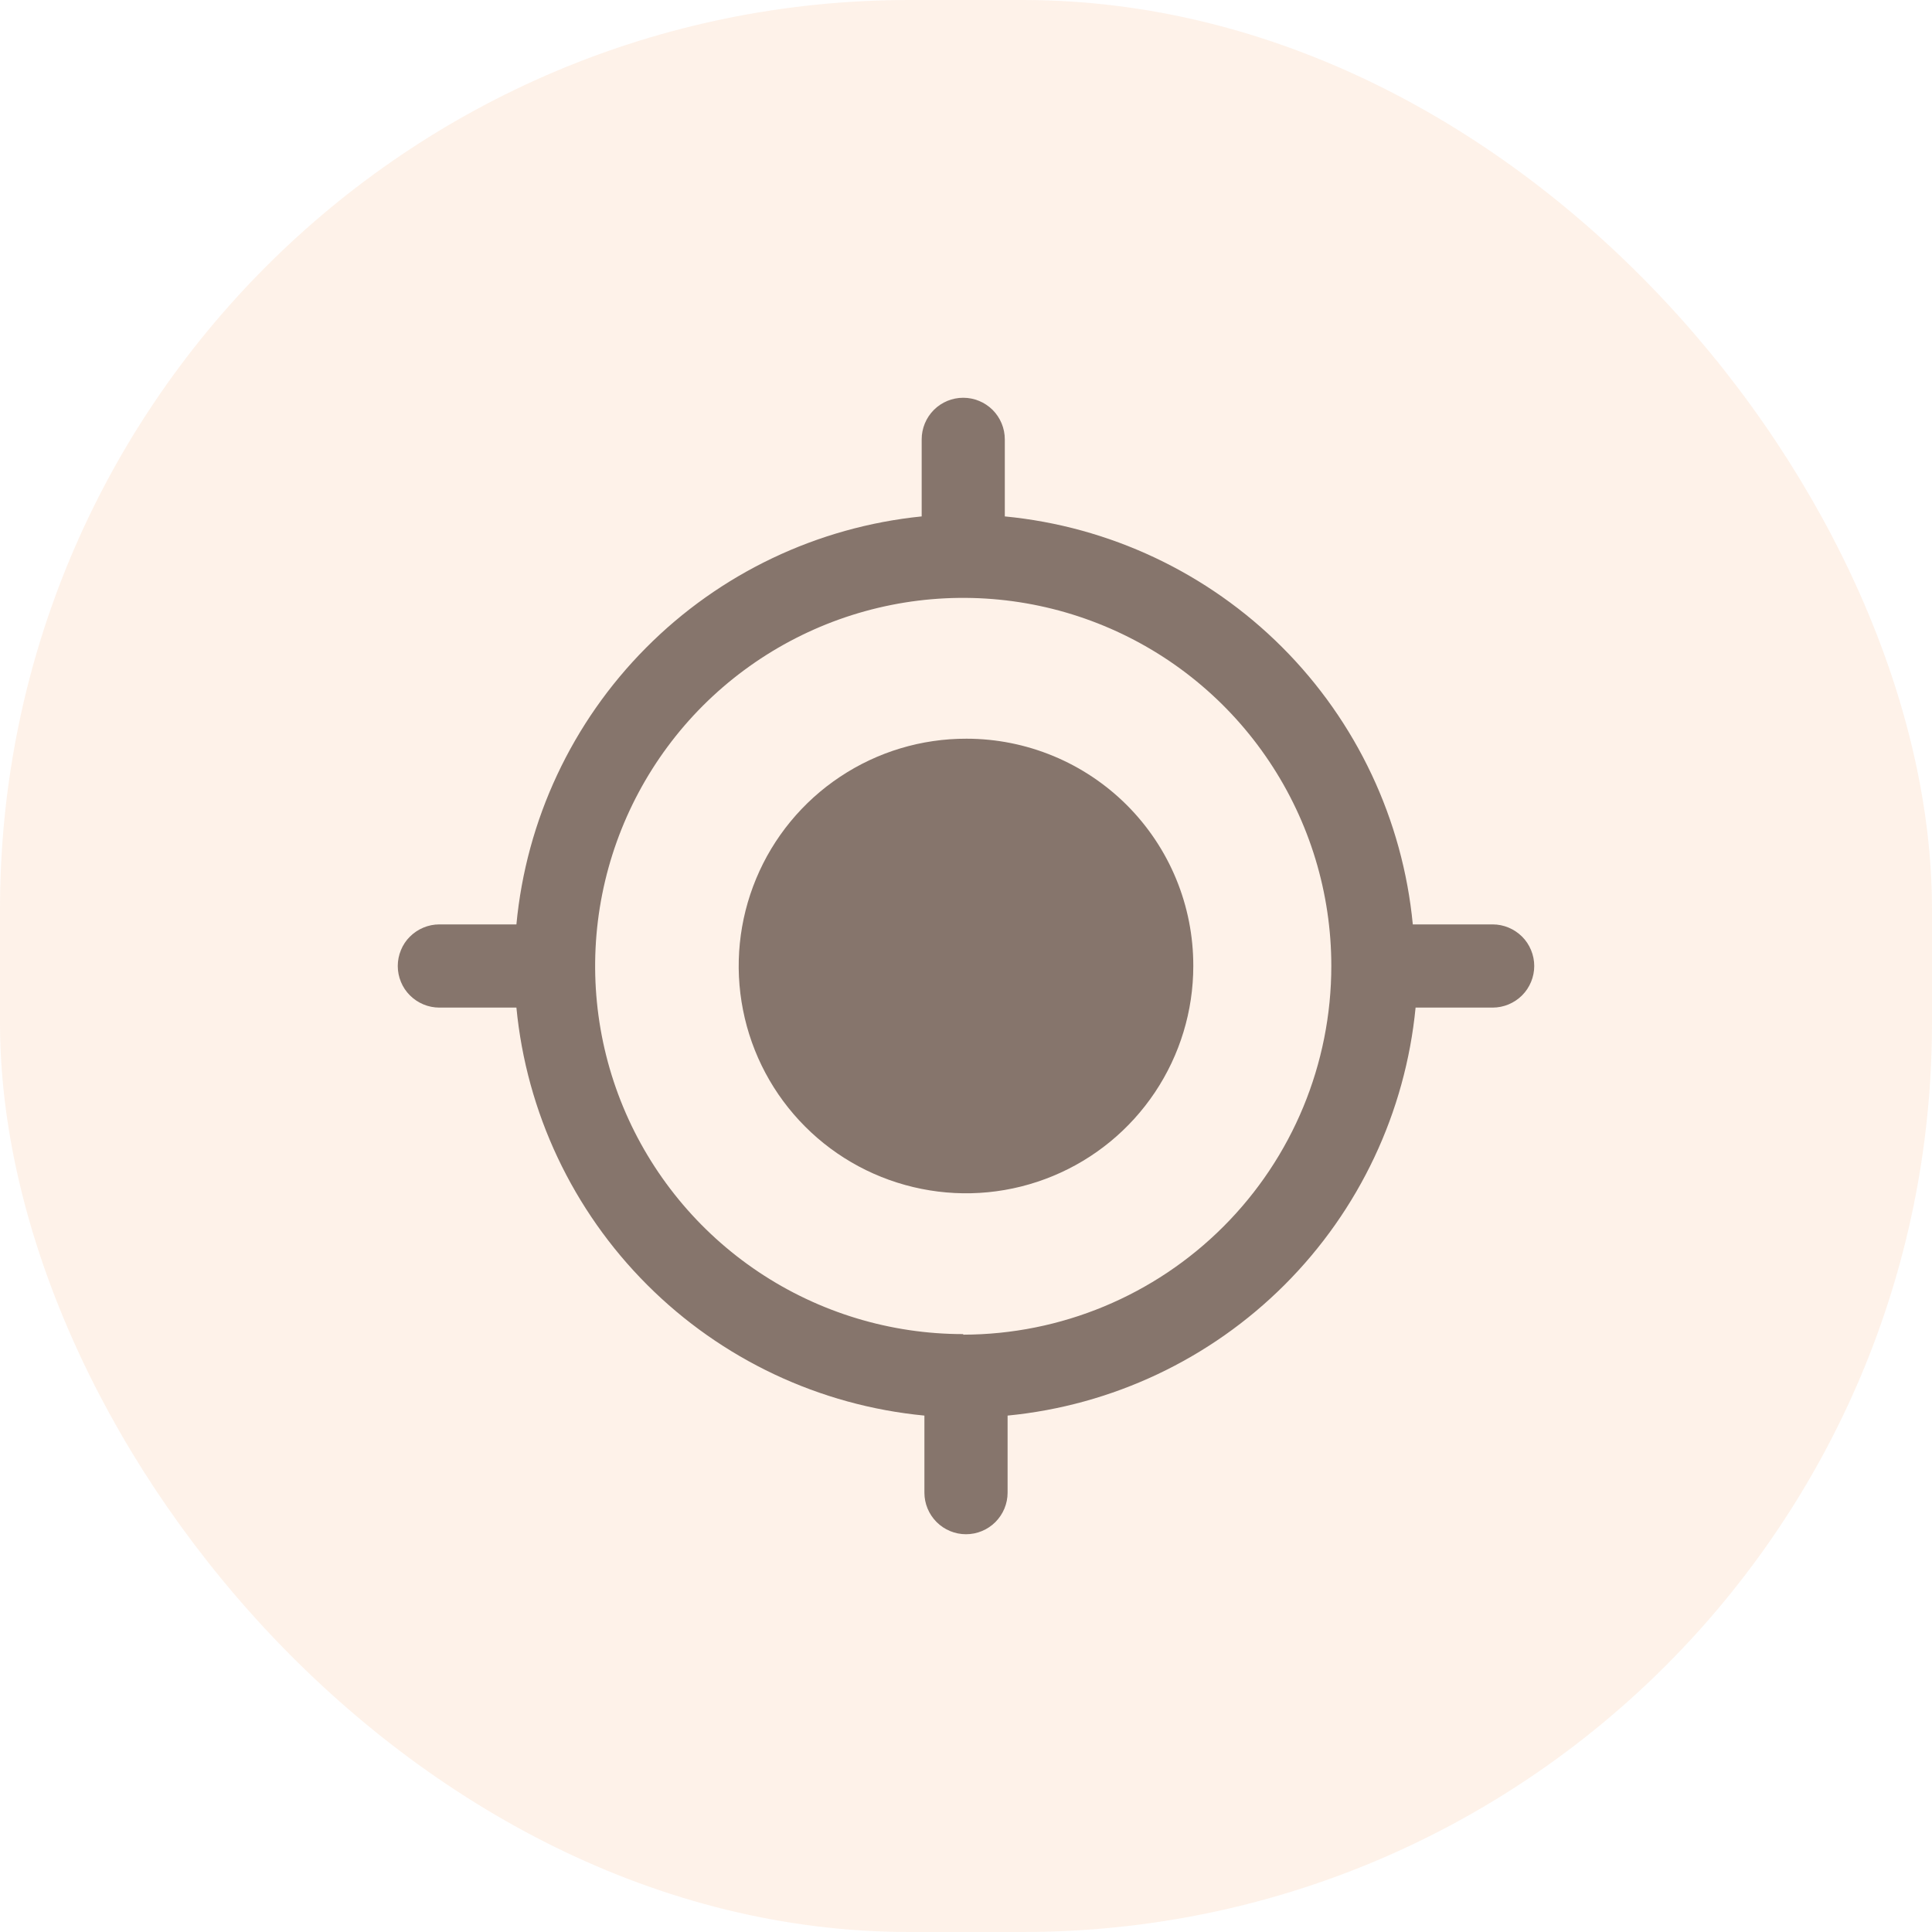 <svg width="34" height="34" viewBox="0 0 34 34" fill="none" xmlns="http://www.w3.org/2000/svg">
<path d="M26.22 16.268H24.863C24.686 14.424 23.873 12.699 22.563 11.389C21.252 10.079 19.527 9.265 17.683 9.088V7.732C17.683 7.538 17.606 7.352 17.469 7.214C17.331 7.077 17.145 7 16.951 7C16.757 7 16.571 7.077 16.434 7.214C16.297 7.352 16.22 7.538 16.22 7.732V9.088C14.383 9.274 12.668 10.091 11.368 11.401C10.067 12.71 9.261 14.431 9.088 16.268H7.732C7.636 16.268 7.54 16.287 7.452 16.324C7.363 16.361 7.282 16.415 7.214 16.483C7.146 16.55 7.092 16.631 7.056 16.72C7.019 16.809 7 16.904 7 17C7 17.096 7.019 17.191 7.056 17.28C7.092 17.369 7.146 17.449 7.214 17.517C7.282 17.585 7.363 17.639 7.452 17.676C7.54 17.713 7.636 17.732 7.732 17.732H9.088C9.265 19.576 10.079 21.301 11.389 22.611C12.699 23.922 14.424 24.735 16.268 24.912V26.268C16.268 26.462 16.345 26.648 16.483 26.786C16.62 26.923 16.806 27 17 27C17.194 27 17.38 26.923 17.517 26.786C17.655 26.648 17.732 26.462 17.732 26.268V24.912C19.575 24.733 21.299 23.919 22.609 22.609C23.919 21.299 24.733 19.575 24.912 17.732H26.268C26.364 17.732 26.459 17.713 26.548 17.676C26.637 17.639 26.718 17.585 26.786 17.517C26.854 17.449 26.907 17.369 26.944 17.28C26.981 17.191 27 17.096 27 17C27 16.904 26.981 16.809 26.944 16.72C26.907 16.631 26.854 16.55 26.786 16.483C26.718 16.415 26.637 16.361 26.548 16.324C26.459 16.287 26.364 16.268 26.268 16.268H26.22ZM16.951 23.478C15.67 23.478 14.418 23.098 13.352 22.386C12.287 21.674 11.457 20.663 10.966 19.479C10.476 18.295 10.348 16.993 10.598 15.736C10.848 14.48 11.465 13.325 12.37 12.419C13.277 11.513 14.431 10.896 15.687 10.646C16.944 10.396 18.247 10.525 19.43 11.015C20.614 11.505 21.626 12.336 22.337 13.401C23.049 14.466 23.429 15.719 23.429 17C23.429 18.719 22.747 20.368 21.532 21.584C20.318 22.8 18.67 23.485 16.951 23.488V23.478Z" fill="#7A7474"/>
<path d="M21 17C21 17.791 20.765 18.565 20.325 19.223C19.885 19.881 19.26 20.394 18.529 20.696C17.797 20.999 16.993 21.078 16.216 20.922C15.44 20.767 14.727 20.386 14.168 19.825C13.609 19.265 13.229 18.552 13.076 17.775C12.922 16.998 13.003 16.194 13.307 15.463C13.611 14.732 14.125 14.108 14.784 13.67C15.443 13.231 16.217 12.998 17.009 13C17.534 13 18.053 13.104 18.538 13.305C19.023 13.506 19.463 13.801 19.834 14.172C20.205 14.544 20.499 14.985 20.699 15.47C20.899 15.955 21.001 16.475 21 17Z" fill="#7A7474"/>
<rect width="34" height="34" rx="16" fill="#F17D26" fill-opacity="0.1"/>
</svg>
